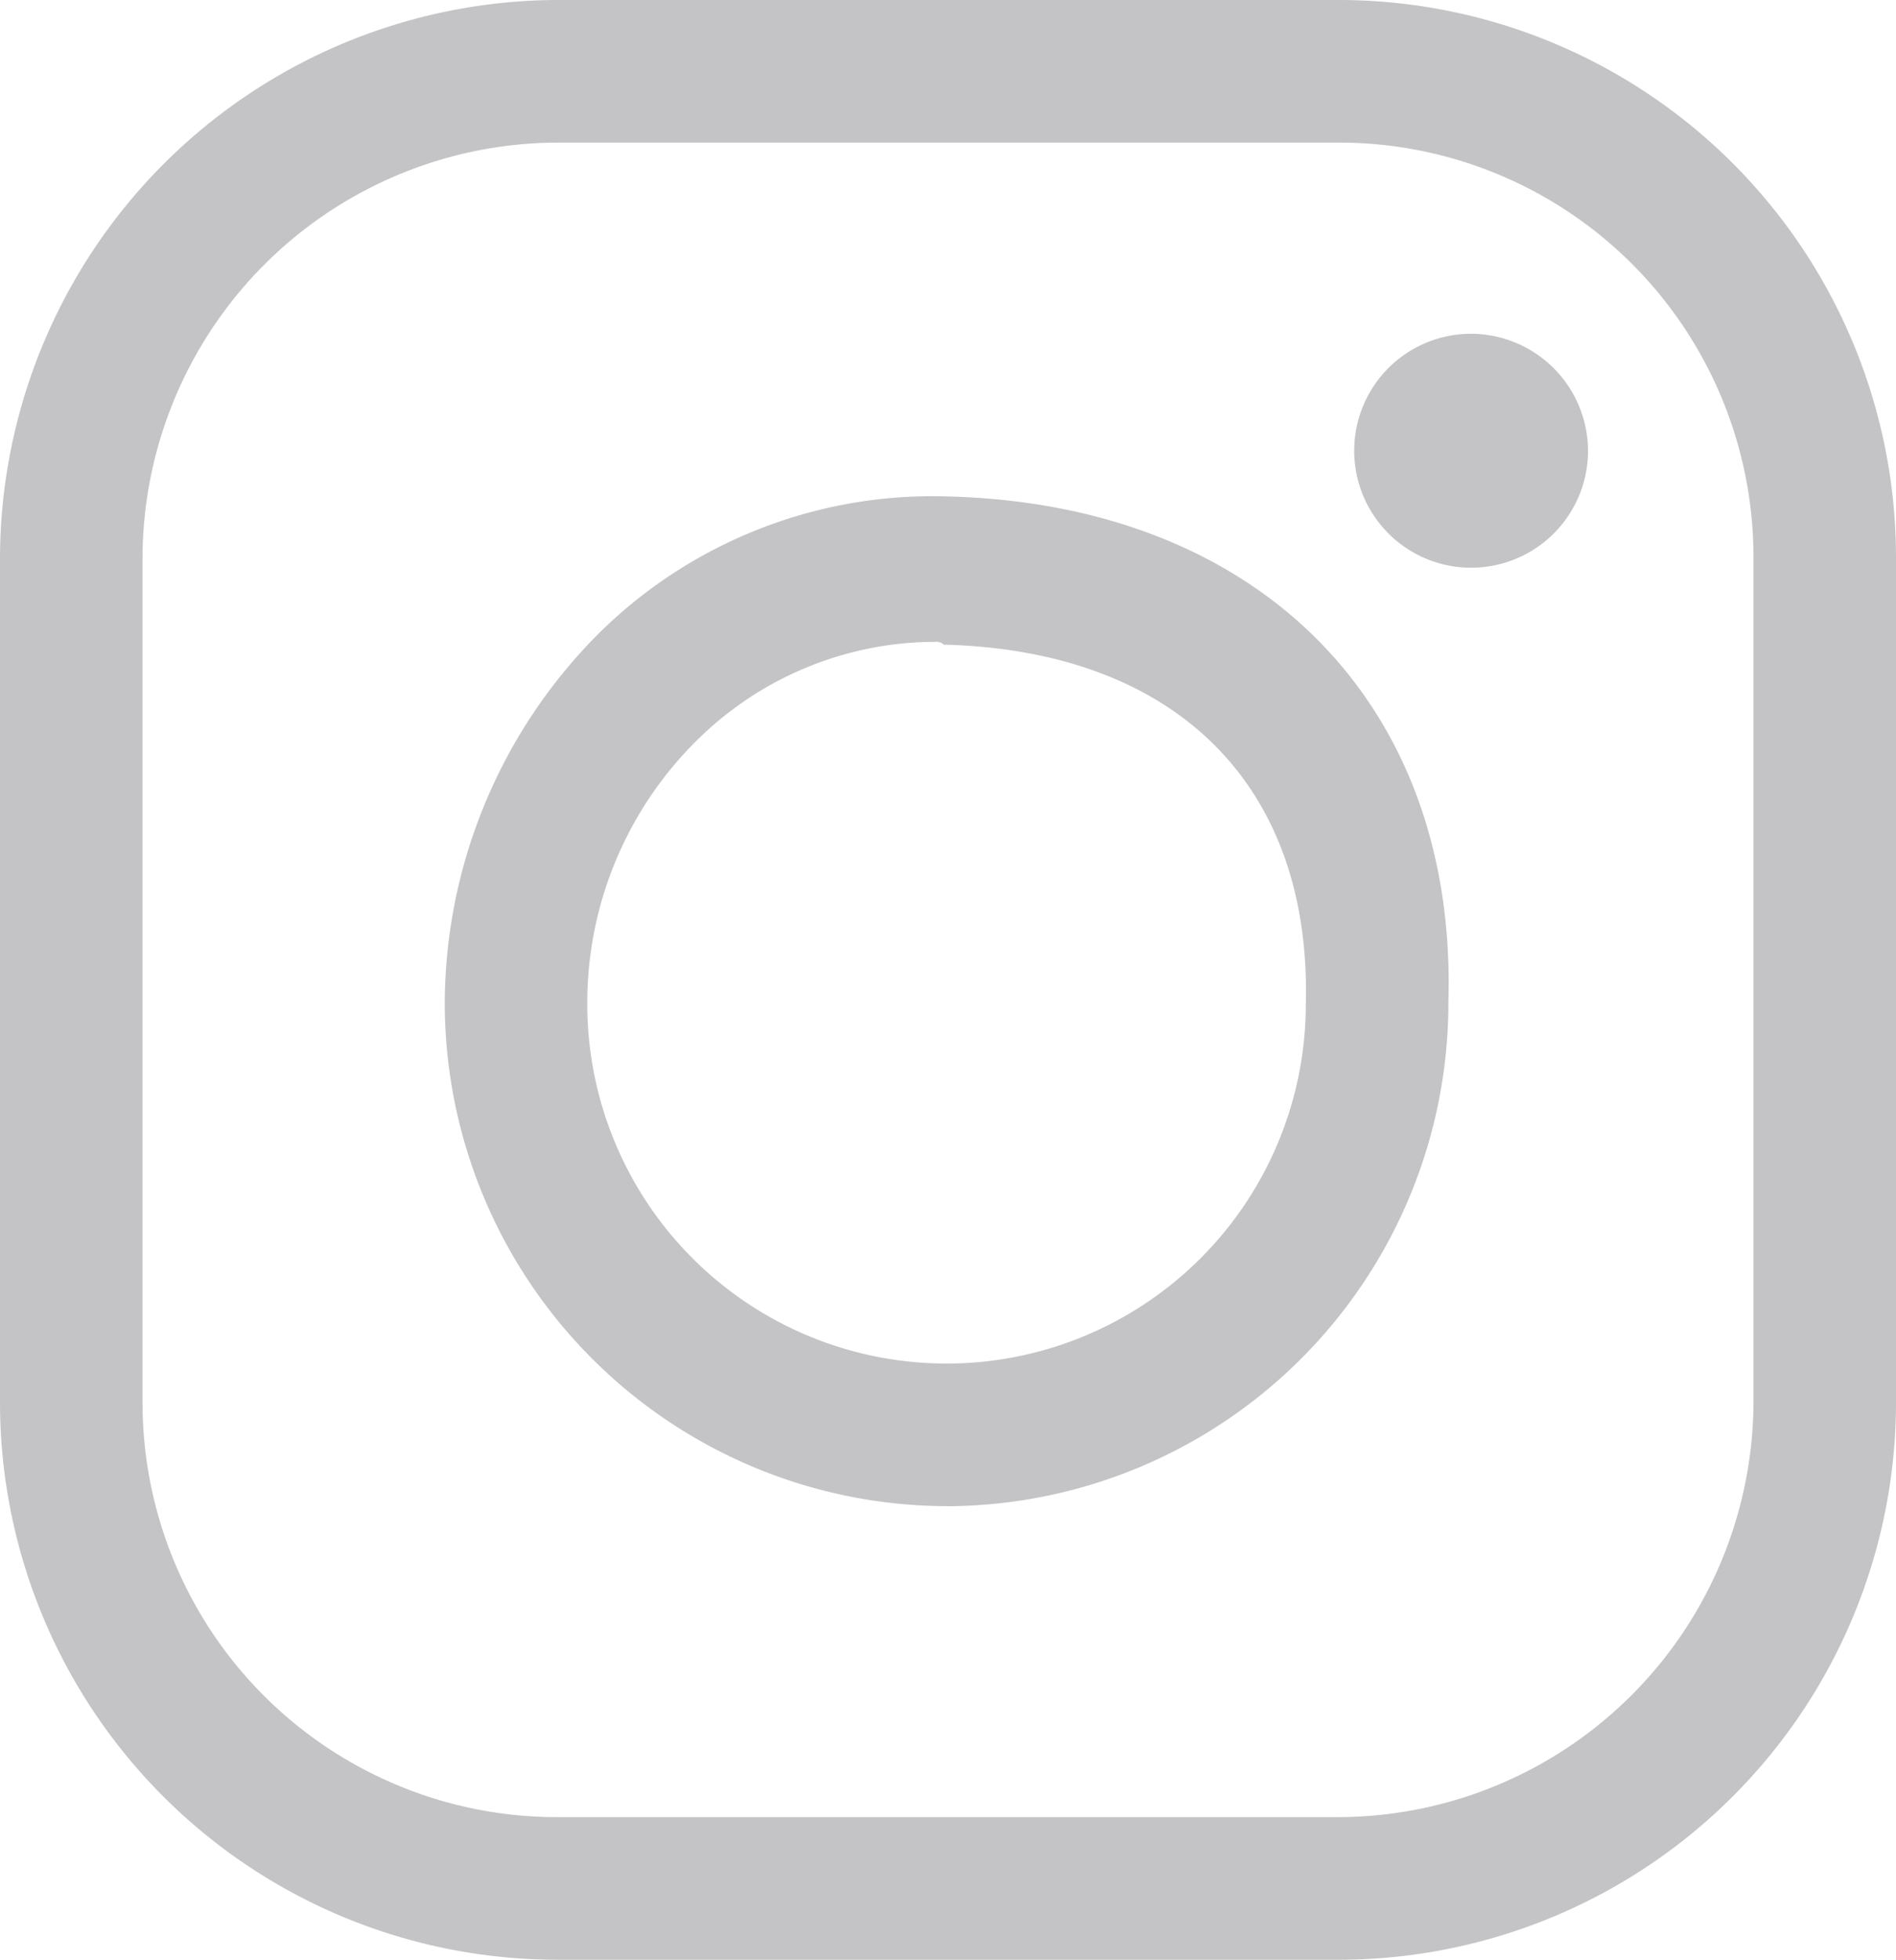 <svg id="Group_1904" data-name="Group 1904" xmlns="http://www.w3.org/2000/svg" width="31.46" height="32.5" viewBox="0 0 31.46 32.5">
  <path id="Path_12" data-name="Path 12" d="M237.635,32.5h-13.01a9.247,9.247,0,0,1-9.225-9.272V9.272A9.278,9.278,0,0,1,224.625,0h13.01a9.247,9.247,0,0,1,9.225,9.272V23.228A9.247,9.247,0,0,1,237.635,32.5ZM224.625,2.365a6.905,6.905,0,0,0-6.86,6.907V23.228a6.875,6.875,0,0,0,6.86,6.907h13.01a6.905,6.905,0,0,0,6.86-6.907V9.272a6.875,6.875,0,0,0-6.86-6.907Zm6.481,22.613a8.349,8.349,0,0,1-8.326-8.373,8.713,8.713,0,0,1,2.555-6.1,7.875,7.875,0,0,1,5.819-2.271c5.156.142,8.421,3.453,8.279,8.373A8.348,8.348,0,0,1,231.106,24.979Zm-.189-14.334a5.631,5.631,0,0,0-3.927,1.608,6.115,6.115,0,0,0-1.845,4.4,5.961,5.961,0,1,0,11.922,0h0c.095-3.643-2.176-5.866-6.008-5.961A.174.174,0,0,0,230.917,10.644Z" transform="translate(-215.4 0)" fill="#c4c4c6"/>
  <path id="Path_13" data-name="Path 13" d="M266.779,13.64a1.94,1.94,0,1,1-1.939-1.94,1.948,1.948,0,0,1,1.939,1.94" transform="translate(-240.429 -6.165)" fill="#c4c4c6"/>
</svg>
